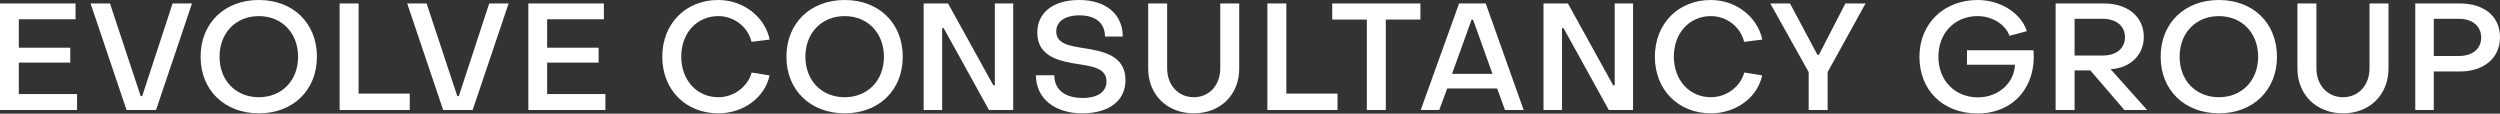 <svg xmlns="http://www.w3.org/2000/svg" fill="none" viewBox="0 0 2288 104" height="104" width="2288">
<rect x="0" y="0" width="2288" height="104" fill="#333333" stroke="none"/>
<path fill="white" d="M0 100.677V3.168H69.138V17.629H17.215V43.659H64.317V57.294H17.215V86.079H70.515V100.677H0Z"></path>
<path fill="white" d="M115.812 100.677L82.896 3.168H100.662L128.758 88.007H130.135L157.956 3.168H175.722L142.806 100.677H115.812Z"></path>
<path fill="white" d="M183.587 51.922C183.587 21.209 205.485 0 236.886 0C268.287 0 290.048 21.209 290.048 51.922C290.048 82.635 268.15 103.706 236.886 103.706C205.623 103.706 183.587 82.635 183.587 51.922ZM272.817 51.922C272.817 30.162 257.943 14.736 236.871 14.736C215.799 14.736 200.925 30.162 200.925 51.922C200.925 73.683 215.799 88.97 236.871 88.97C257.943 88.97 272.817 73.683 272.817 51.922Z"></path>
<path fill="white" d="M310.829 100.677V3.168H328.182V85.665H375.009V100.677H310.829Z"></path>
<path fill="white" d="M405.583 100.677L372.667 3.168H390.433L418.529 88.007H419.906L447.727 3.168H465.493L432.577 100.677H405.583Z"></path>
<path fill="white" d="M483.534 100.677V3.168H552.671V17.629H500.749V43.659H547.851V57.294H500.749V86.079H554.049V100.677H483.534Z"></path>
<path fill="white" d="M606.11 51.922C606.11 21.623 627.595 0 657.206 0C680.206 0 699.9 15.15 704.445 36.221L687.78 38.287C684.613 24.653 671.804 14.736 657.481 14.736C637.649 14.736 623.463 30.299 623.463 51.922C623.601 73.545 637.786 88.97 657.481 88.97C671.529 88.97 684.337 79.467 687.918 66.383L704.307 69C700.038 89.245 680.343 103.706 657.343 103.706C627.595 103.706 606.11 82.221 606.11 51.922Z"></path>
<path fill="white" d="M719.732 51.922C719.732 21.209 741.63 0 773.031 0C804.432 0 826.193 21.209 826.193 51.922C826.193 82.635 804.295 103.706 773.031 103.706C741.768 103.706 719.732 82.635 719.732 51.922ZM808.977 51.922C808.977 30.162 794.103 14.736 773.031 14.736C751.959 14.736 737.085 30.162 737.085 51.922C737.085 73.683 751.959 88.97 773.031 88.97C794.103 88.97 808.977 73.683 808.977 51.922Z"></path>
<path fill="white" d="M845.336 100.677V3.168H867.648L909.103 78.09H910.48V3.168H927.282V100.677H905.109L863.654 25.755H862.277V100.677H845.336Z"></path>
<path fill="white" d="M948.08 68.862H964.882C964.882 81.808 974.385 89.659 990.775 89.659C1004.68 89.659 1012.67 84.012 1012.67 74.509C1012.67 62.94 1000.97 60.874 987.745 58.808C970.391 56.191 949.32 52.197 949.32 29.886C949.32 11.844 963.505 0 987.745 0C1011.98 0 1027.55 12.946 1027.55 33.467H1011.3C1011.3 21.209 1002.76 14.048 988.02 14.048C974.248 14.048 966.673 19.97 966.673 28.784C966.673 39.94 978.517 42.006 992.014 44.072C1009.37 46.826 1030.03 50.683 1030.03 73.269C1030.03 92 1015.29 103.706 990.361 103.706C965.433 103.706 948.08 90.209 948.08 68.862Z"></path>
<path fill="white" d="M1050.82 62.665V3.168H1068.17V62.39C1068.17 77.953 1078.37 88.971 1092.55 88.971C1106.74 88.971 1116.79 77.953 1116.79 62.39V3.168H1134.14V62.665C1134.14 86.905 1116.79 103.707 1092.55 103.707C1068.31 103.707 1050.82 86.905 1050.82 62.665Z"></path>
<path fill="white" d="M1159.9 100.677V3.168H1177.25V85.665H1224.08V100.677H1159.9Z"></path>
<path fill="white" d="M1250.94 100.677V17.905H1219.26V3.168H1299.96V17.905H1268.29V100.677H1250.94Z"></path>
<path fill="white" d="M1300.24 100.677L1335.36 3.168H1359.74L1394.44 100.677H1377.37L1370.2 80.983H1324.48L1317.18 100.677H1300.24ZM1328.89 67.623H1365.94L1348.17 18.043H1346.79L1328.89 67.623Z"></path>
<path fill="white" d="M1412.62 100.677V3.168H1434.93L1476.39 78.09H1477.77V3.168H1494.57V100.677H1472.39L1430.94 25.755H1429.56V100.677H1412.62Z"></path>
<path fill="white" d="M1514.54 51.922C1514.54 21.623 1536.02 0 1565.63 0C1588.63 0 1608.33 15.15 1612.87 36.221L1596.21 38.287C1593.04 24.653 1580.23 14.736 1565.91 14.736C1546.08 14.736 1531.89 30.299 1531.89 51.922C1532.03 73.545 1546.22 88.97 1565.91 88.97C1579.96 88.97 1592.77 79.467 1596.35 66.383L1612.74 69C1608.47 89.245 1588.77 103.706 1565.77 103.706C1536.02 103.706 1514.54 82.221 1514.54 51.922Z"></path>
<path fill="white" d="M1655.29 100.677V65.971L1620.17 3.168H1638.22L1663.28 50.133H1664.66L1688.9 3.168H1707.35L1672.65 65.971V100.677H1655.29Z"></path>
<path fill="white" d="M1756.66 51.922C1756.66 21.623 1778.97 0 1809.96 0C1830.89 0 1849.62 11.982 1854.99 28.509L1839.02 32.778C1835.44 22.311 1823.18 14.736 1809.96 14.736C1789.02 14.736 1774.01 30.162 1774.01 51.922C1774.01 73.683 1789.16 89.108 1810.23 89.108C1828.69 89.108 1843.42 76.162 1844.11 59.221H1800.18V46H1861.05C1863.81 79.742 1842.32 103.844 1809.96 103.844C1777.59 103.844 1756.66 82.084 1756.66 51.922Z"></path>
<path fill="white" d="M1881.3 100.677V3.168H1925.65C1947.41 3.168 1962.01 15.426 1962.01 33.881C1962.01 50.27 1949.61 61.977 1932.67 63.216H1931.57L1965.04 100.677H1944.24L1913.11 64.456H1898.65V100.677H1881.3ZM1898.65 50.821H1924.41C1936.8 50.821 1944.79 44.348 1944.79 34.019C1944.79 23.689 1936.66 17.216 1924.41 17.216H1898.65V50.821Z"></path>
<path fill="white" d="M1977.43 51.922C1977.43 21.209 1999.33 0 2030.73 0C2062.13 0 2083.89 21.209 2083.89 51.922C2083.89 82.635 2061.99 103.706 2030.73 103.706C1999.47 103.706 1977.43 82.635 1977.43 51.922ZM2066.66 51.922C2066.66 30.162 2051.79 14.736 2030.72 14.736C2009.64 14.736 1994.77 30.162 1994.77 51.922C1994.77 73.683 2009.64 88.97 2030.72 88.97C2051.79 88.97 2066.66 73.683 2066.66 51.922Z"></path>
<path fill="white" d="M2102.62 62.665V3.168H2119.98V62.39C2119.98 77.953 2130.17 88.971 2144.35 88.971C2158.54 88.971 2168.59 77.953 2168.59 62.39V3.168H2185.94V62.665C2185.94 86.905 2168.59 103.707 2144.35 103.707C2120.11 103.707 2102.62 86.905 2102.62 62.665Z"></path>
<path fill="white" d="M2210.46 100.677V3.168H2251.23C2273.4 3.168 2288.14 14.875 2288 34.294C2287.86 53.438 2272.99 65.42 2251.09 65.42H2227.4V100.677H2210.46ZM2227.4 51.234H2250.4C2262.93 51.234 2270.78 44.623 2270.78 34.294C2270.78 23.965 2262.8 17.216 2250.4 17.216H2227.4V51.234Z"></path>
</svg>
